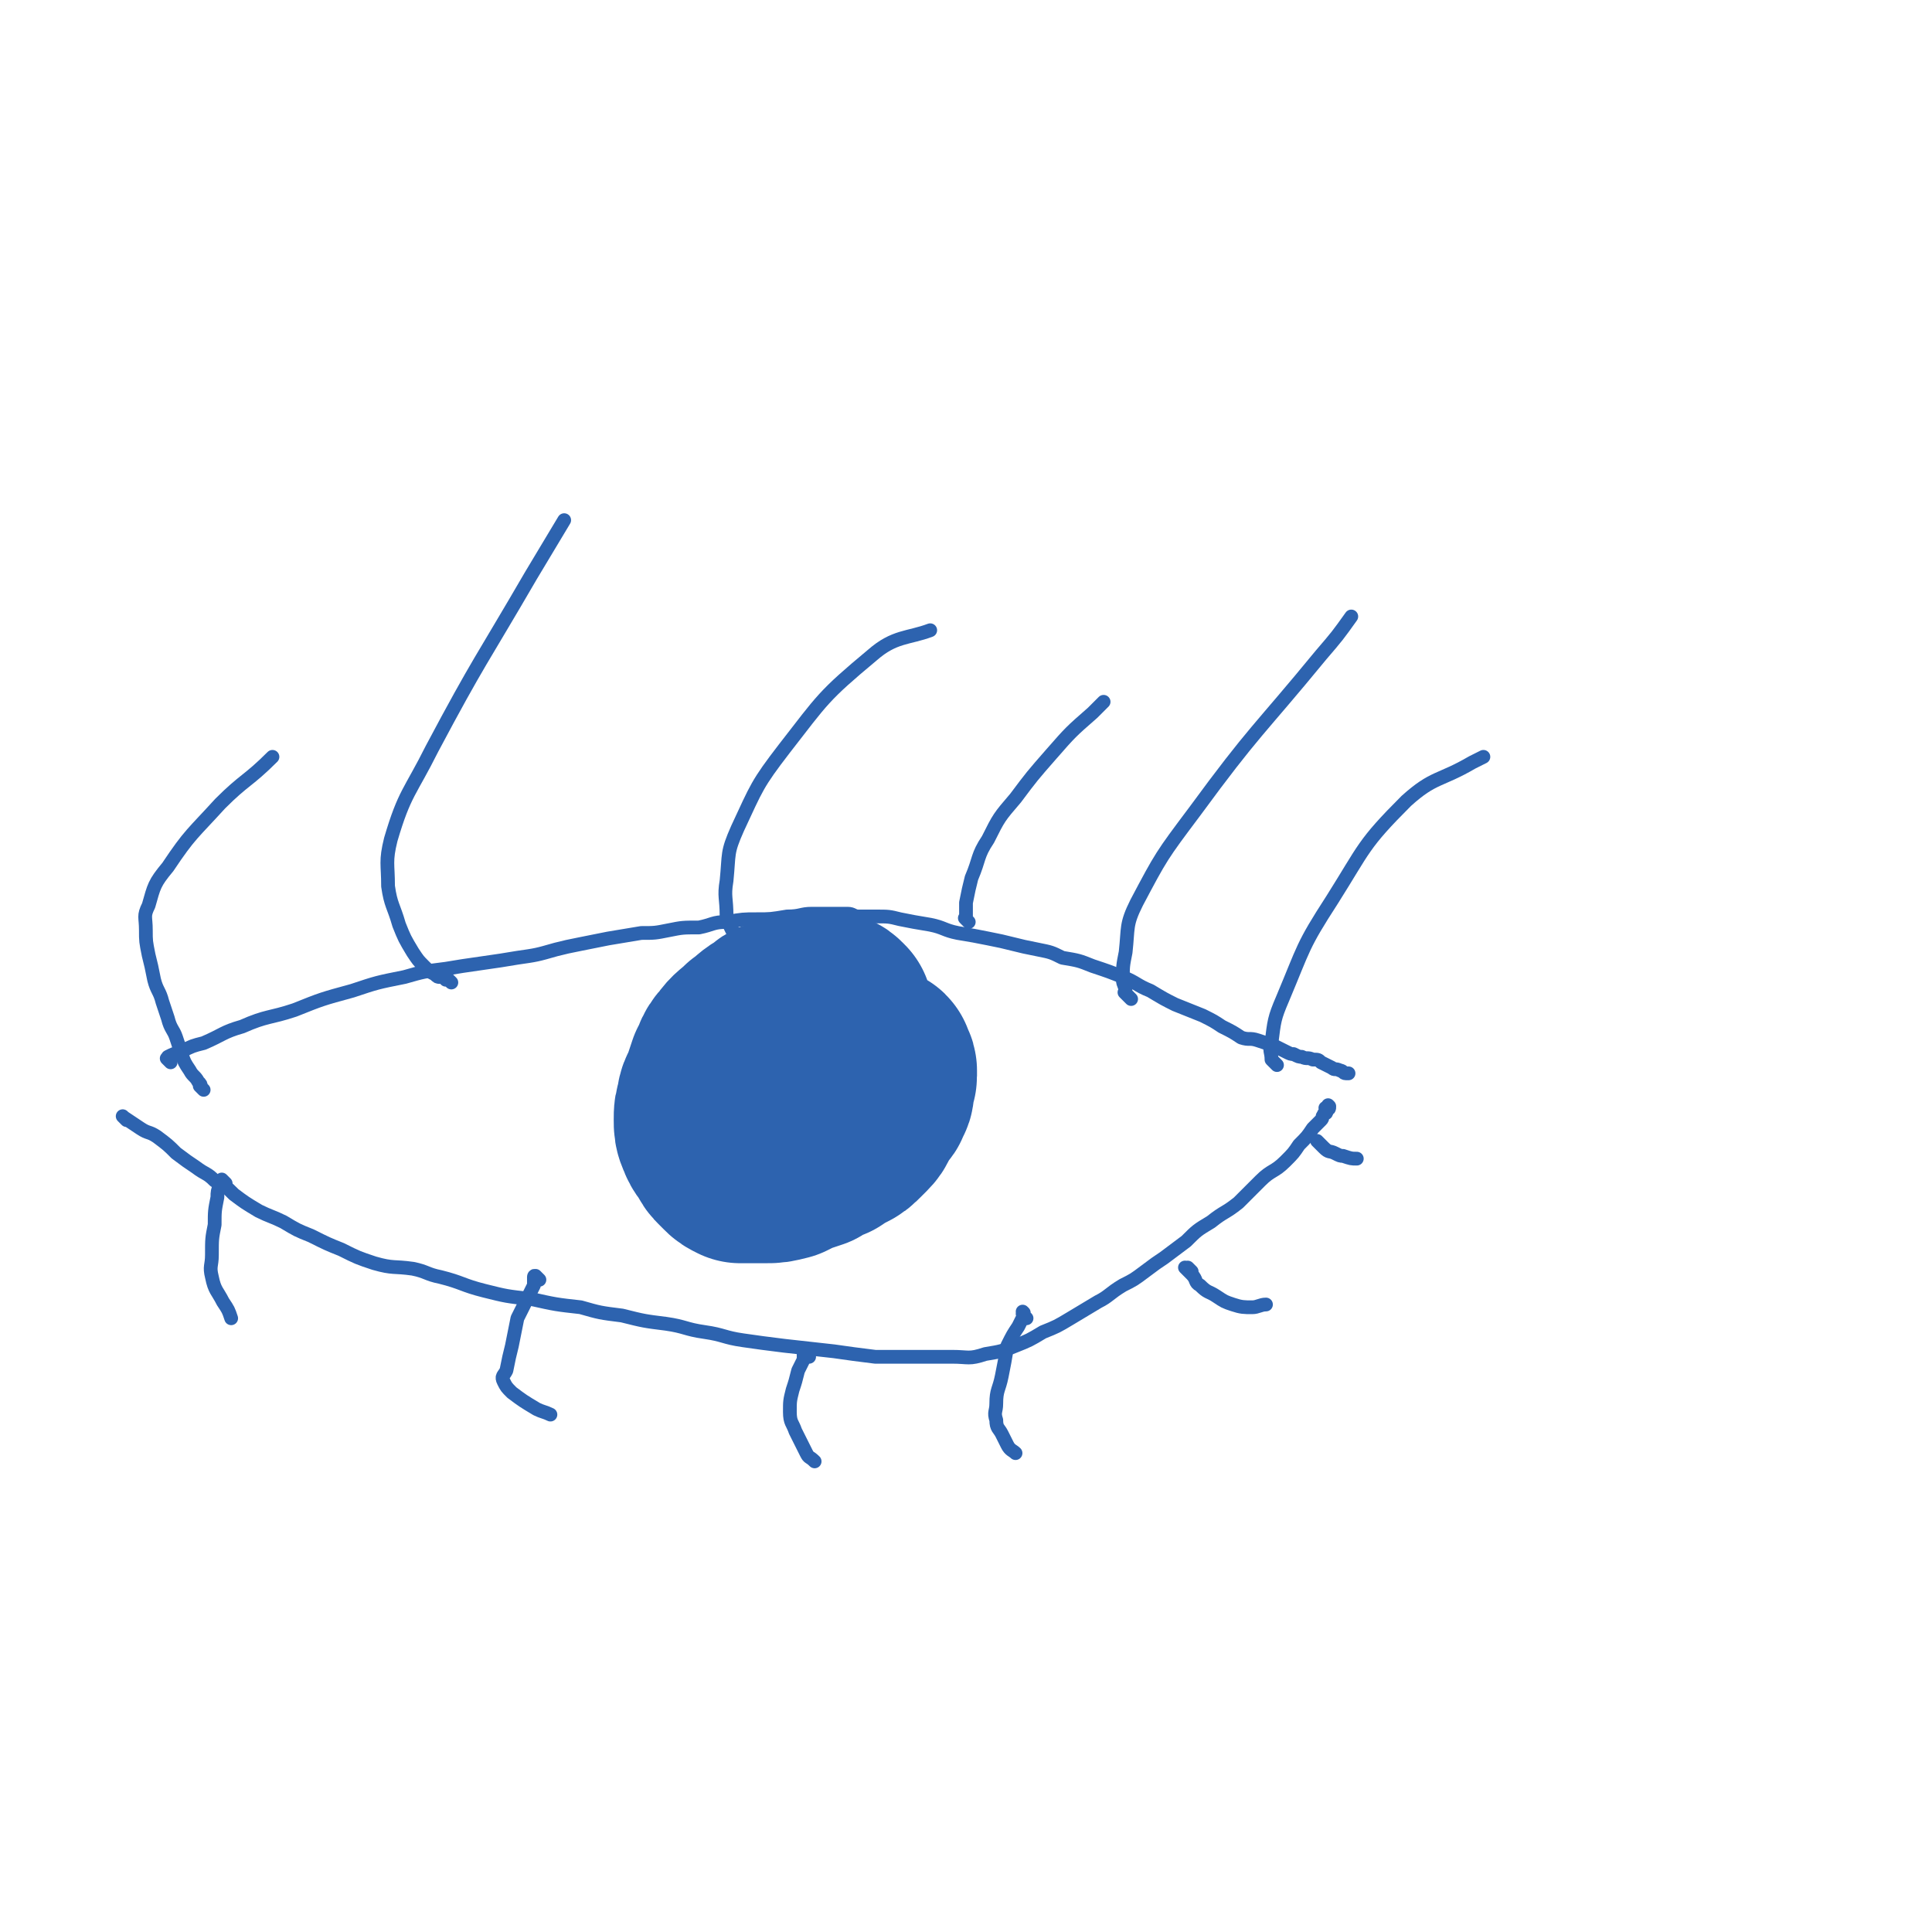 <svg viewBox='0 0 702 702' version='1.1' xmlns='http://www.w3.org/2000/svg' xmlns:xlink='http://www.w3.org/1999/xlink'><g fill='none' stroke='#2D63AF' stroke-width='70' stroke-linecap='round' stroke-linejoin='round'><path d='M304,368c-1,-1 -1,-1 -1,-1 -1,-1 -1,0 -1,0 0,0 0,0 0,0 -1,0 -1,0 -2,0 -2,0 -2,0 -4,0 -2,0 -2,0 -4,0 -3,0 -3,1 -7,2 -3,0 -3,0 -5,2 -4,2 -4,3 -7,5 -3,3 -4,3 -6,6 -3,3 -2,4 -4,7 -1,3 -1,3 -2,6 -1,3 -2,3 -2,6 -1,3 -1,3 -1,6 0,2 0,3 1,5 1,3 2,3 3,5 1,2 1,2 2,3 1,1 1,1 2,2 1,1 1,1 3,2 2,0 2,0 4,0 2,0 2,0 5,0 3,0 3,0 7,-1 2,-1 2,-1 4,-2 3,-1 3,-1 6,-2 3,-2 3,-2 6,-3 3,-2 3,-2 5,-3 2,-1 2,-1 4,-3 1,-1 1,-1 2,-2 2,-2 1,-2 2,-3 1,-2 1,-2 2,-4 1,-1 2,-1 2,-3 1,-1 1,-1 1,-3 0,0 0,0 0,-1 0,-2 1,-2 1,-3 0,-1 0,-1 0,-2 0,-1 -1,-1 -1,-1 0,0 0,-1 0,-1 0,-1 0,-1 -1,-1 -2,-1 -2,-2 -4,-3 -2,-1 -2,-1 -5,-1 -3,0 -3,0 -7,0 -4,0 -4,0 -8,2 -4,1 -4,2 -7,4 -3,2 -3,2 -5,5 -2,2 -2,2 -4,5 0,2 0,3 0,4 '/></g>
<g fill='none' stroke='#2D63AF' stroke-width='5' stroke-linecap='round' stroke-linejoin='round'><path d='M62,386c-1,-1 -1,-1 -1,-1 -1,-1 0,0 0,0 0,0 0,0 0,0 0,0 0,0 0,0 -1,-1 0,0 0,0 0,0 0,0 0,0 0,-1 0,-1 0,-1 0,0 0,0 0,0 2,-1 2,-1 5,-2 4,-2 4,-2 8,-3 7,-3 7,-4 14,-6 9,-4 10,-3 19,-6 10,-4 10,-4 21,-7 9,-3 9,-3 19,-5 7,-2 7,-2 15,-3 6,-1 6,-1 13,-2 7,-1 7,-1 13,-2 7,-1 7,-1 14,-3 4,-1 4,-1 9,-2 5,-1 5,-1 10,-2 6,-1 6,-1 12,-2 5,0 5,0 10,-1 5,-1 5,-1 11,-1 5,-1 5,-2 10,-2 6,-1 6,-1 11,-1 5,0 5,0 11,-1 5,0 5,-1 9,-1 4,0 4,0 8,0 3,0 3,0 5,0 2,0 2,1 4,1 3,0 3,0 6,0 5,0 5,0 9,1 5,1 5,1 11,2 5,1 5,2 10,3 6,1 6,1 11,2 5,1 5,1 9,2 4,1 4,1 9,2 5,1 5,1 9,3 6,1 6,1 11,3 6,2 6,2 11,4 5,2 5,3 10,5 5,3 5,3 9,5 5,2 5,2 10,4 4,2 4,2 7,4 4,2 4,2 7,4 3,1 3,0 6,1 3,1 3,1 6,2 2,1 2,1 4,2 2,1 2,1 3,1 2,1 2,1 3,1 2,1 2,0 4,1 2,0 2,0 3,1 2,1 2,1 4,2 1,1 1,0 3,1 1,0 1,1 2,1 0,0 0,0 1,0 0,0 0,0 0,0 0,0 0,0 0,0 '/><path d='M46,407c-1,-1 -1,-1 -1,-1 -1,-1 0,0 0,0 0,0 0,0 0,0 0,0 0,0 0,0 -1,-1 0,0 0,0 0,0 0,0 0,0 0,0 0,0 0,0 -1,-1 0,0 0,0 0,0 0,0 0,0 3,2 3,2 6,4 3,2 3,1 6,3 4,3 4,3 7,6 4,3 4,3 7,5 4,3 4,2 7,5 4,2 4,2 7,5 4,3 4,3 9,6 4,2 5,2 9,4 5,3 5,3 10,5 6,3 6,3 11,5 6,3 6,3 12,5 7,2 7,1 14,2 5,1 5,2 10,3 8,2 8,3 16,5 8,2 8,2 17,3 9,2 9,2 18,3 7,2 7,2 15,3 8,2 8,2 16,3 7,1 7,2 14,3 7,1 7,2 14,3 7,1 7,1 15,2 9,1 9,1 18,2 7,1 7,1 15,2 7,0 7,0 13,0 8,0 8,0 15,0 6,0 6,1 12,-1 6,-1 6,-1 11,-3 5,-2 5,-2 10,-5 5,-2 5,-2 10,-5 5,-3 5,-3 10,-6 4,-2 4,-3 9,-6 4,-2 4,-2 8,-5 4,-3 4,-3 7,-5 4,-3 4,-3 8,-6 4,-4 4,-4 9,-7 5,-4 5,-3 10,-7 4,-4 4,-4 8,-8 4,-4 5,-3 9,-7 3,-3 3,-3 5,-6 3,-3 3,-3 5,-6 2,-2 2,-2 3,-3 1,-1 0,-1 1,-2 0,-1 1,0 1,-1 0,0 0,0 0,0 0,0 0,0 0,0 0,0 0,0 0,0 -1,-1 0,0 0,0 0,0 0,0 0,-1 0,0 0,0 0,0 0,0 0,0 0,0 -1,-1 0,0 0,0 0,0 0,0 0,0 1,0 1,0 1,-1 0,0 0,0 0,0 0,0 0,0 0,0 -1,-1 0,0 0,0 '/><path d='M74,396c-1,-1 -1,-1 -1,-1 -1,-1 0,0 0,0 0,0 0,0 0,0 0,0 0,0 0,0 -1,-1 0,0 0,0 0,0 0,0 0,0 0,-1 0,-1 -1,-2 -1,-2 -2,-2 -3,-4 -2,-3 -2,-3 -3,-6 -1,-3 -1,-3 -2,-6 -1,-3 -2,-3 -3,-7 -1,-3 -1,-3 -2,-6 -1,-4 -2,-4 -3,-8 -1,-5 -1,-5 -2,-9 -1,-5 -1,-5 -1,-9 0,-5 -1,-5 1,-9 2,-7 2,-8 7,-14 8,-12 9,-12 19,-23 9,-9 10,-8 19,-17 '/><path d='M164,357c-1,-1 -1,-1 -1,-1 -1,-1 0,0 0,0 0,0 -1,0 -1,0 0,0 0,0 0,0 0,0 0,0 0,-1 0,0 0,0 0,0 -1,0 -1,0 -2,0 -1,0 -1,0 -2,-1 -2,-1 -2,-1 -4,-3 -2,-2 -2,-2 -4,-5 -3,-5 -3,-5 -5,-10 -2,-7 -3,-7 -4,-14 0,-8 -1,-9 1,-17 5,-17 7,-17 15,-33 17,-32 18,-32 36,-63 6,-10 6,-10 12,-20 '/><path d='M270,342c-1,-1 -1,-1 -1,-1 -1,-1 -1,0 -1,0 0,0 0,0 0,-1 0,0 0,0 0,0 -1,-1 -1,-1 -2,-2 -1,-2 -1,-2 -2,-5 0,-7 -1,-7 0,-13 1,-10 0,-10 4,-19 7,-15 7,-16 17,-29 14,-18 14,-19 32,-34 8,-7 13,-6 21,-9 '/><path d='M352,335c-1,-1 -1,-1 -1,-1 -1,-1 0,0 0,0 0,0 0,0 0,0 0,0 0,0 0,-1 0,-2 0,-2 0,-5 1,-5 1,-5 2,-9 3,-7 2,-8 6,-14 4,-8 4,-8 10,-15 6,-8 6,-8 13,-16 7,-8 7,-8 15,-15 2,-2 2,-2 4,-4 '/><path d='M411,363c-1,-1 -1,-1 -1,-1 -1,-1 -1,-1 -1,-1 0,0 0,0 0,0 0,0 0,0 0,0 -1,-1 0,0 0,0 0,0 0,0 0,0 0,-3 -1,-3 -1,-5 0,-5 0,-5 1,-10 1,-9 0,-10 4,-18 9,-17 9,-17 21,-33 22,-30 23,-29 46,-57 6,-7 6,-7 11,-14 '/><path d='M464,387c-1,-1 -1,-1 -1,-1 -1,-1 -1,-1 -1,-1 0,0 0,0 0,0 0,-3 -1,-3 0,-6 1,-8 1,-9 4,-16 8,-19 7,-19 18,-36 12,-19 11,-20 27,-36 10,-9 12,-7 24,-14 2,-1 2,-1 4,-2 '/><path d='M82,430c-1,-1 -1,-1 -1,-1 -1,-1 0,0 0,0 0,0 0,0 0,0 0,0 0,0 0,0 -1,-1 0,0 0,0 0,0 0,0 0,0 0,0 0,0 0,0 -1,-1 0,0 0,0 0,0 0,0 0,0 0,1 -1,0 -1,1 -1,3 -1,3 -1,5 -1,5 -1,5 -1,10 -1,5 -1,5 -1,11 0,4 -1,4 0,8 1,5 2,5 4,9 2,3 2,3 3,6 '/><path d='M196,465c-1,-1 -1,-1 -1,-1 -1,-1 0,0 0,0 0,0 0,0 0,0 0,0 0,0 0,0 -1,-1 -1,0 -1,0 0,1 0,1 0,3 -1,2 -1,2 -2,4 -2,4 -2,4 -4,8 -1,5 -1,5 -2,10 -1,4 -1,4 -2,9 -1,2 -2,2 -1,4 1,2 1,2 3,4 4,3 4,3 9,6 2,1 3,1 5,2 '/><path d='M294,493c-1,-1 -1,-1 -1,-1 -1,-1 0,0 0,0 0,0 0,0 0,0 0,0 0,0 0,0 -1,-1 0,0 0,0 0,0 0,0 0,0 0,0 0,0 0,0 -1,-1 -1,0 -1,0 0,1 0,1 0,2 -1,2 -1,2 -2,4 -1,4 -1,4 -2,7 -1,4 -1,4 -1,8 0,4 1,4 2,7 2,4 2,4 4,8 1,2 1,1 3,3 '/><path d='M373,479c-1,-1 -1,-1 -1,-1 -1,-1 0,-1 0,-1 0,0 0,0 0,0 0,0 0,0 0,0 -1,-1 0,0 0,0 0,1 0,1 0,1 -1,2 -1,2 -2,4 -2,3 -2,3 -4,7 -1,6 -1,6 -2,11 -1,5 -2,5 -2,10 0,3 -1,3 0,6 0,3 1,3 2,5 1,2 1,2 2,4 1,2 2,2 3,3 '/><path d='M433,462c-1,-1 -1,-1 -1,-1 -1,-1 0,0 0,0 0,0 0,0 0,0 0,0 0,0 0,0 -1,-1 -1,0 -1,0 0,0 0,0 0,0 0,0 -1,-1 0,0 0,0 1,1 2,2 2,2 1,3 3,4 3,3 3,2 6,4 3,2 3,2 6,3 3,1 4,1 7,1 2,0 3,-1 5,-1 '/><path d='M480,416c-1,-1 -1,-1 -1,-1 -1,-1 0,0 0,0 0,0 0,0 0,0 0,0 0,0 0,0 -1,-1 0,0 0,0 0,0 0,0 0,0 0,0 -1,-1 0,0 0,0 1,1 2,2 2,2 2,1 4,2 2,1 2,1 3,1 3,1 3,1 5,1 '/></g>
</svg>